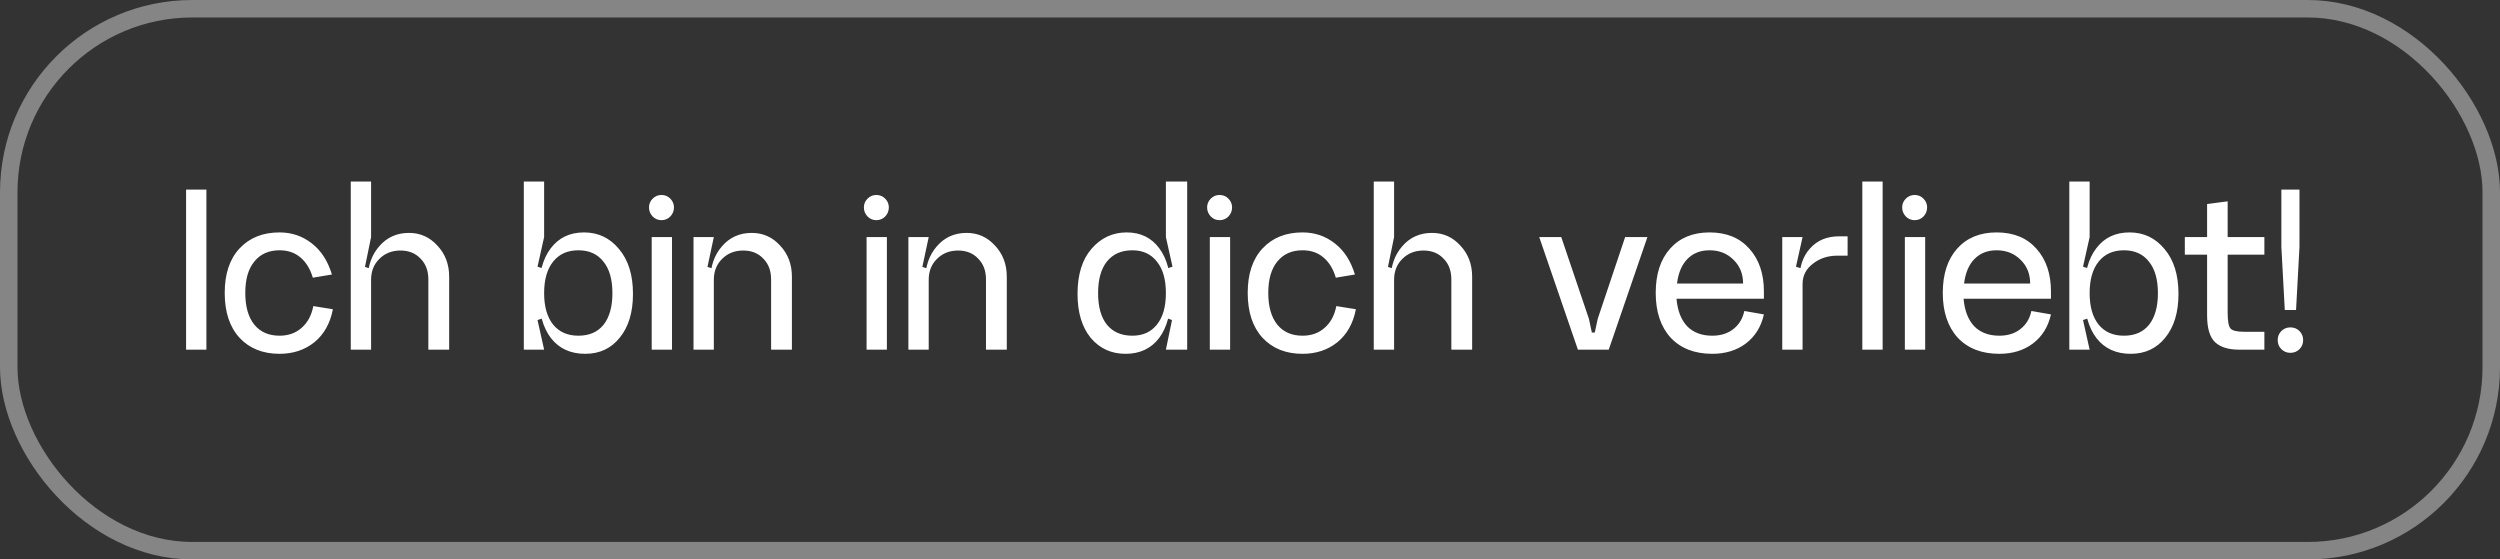 <?xml version="1.0" encoding="UTF-8"?> <svg xmlns="http://www.w3.org/2000/svg" width="143" height="32" viewBox="0 0 143 32" fill="none"><rect x="0" y="0" width="143" height="32" fill="#333333" stroke="none"/><rect x="0.5" y="0.5" width="142" height="31" rx="10.5" stroke="white" stroke-opacity="0.4"></rect><path d="M10.644 10.844H11.806V20H10.644V10.844ZM18.986 15.702L17.894 15.884C17.744 15.38 17.506 14.993 17.18 14.722C16.862 14.451 16.466 14.316 15.99 14.316C15.374 14.316 14.893 14.531 14.548 14.96C14.202 15.38 14.03 15.977 14.03 16.752C14.03 17.536 14.202 18.143 14.548 18.572C14.893 18.992 15.374 19.202 15.99 19.202C16.494 19.202 16.914 19.053 17.25 18.754C17.595 18.455 17.819 18.04 17.922 17.508L19.042 17.69C18.883 18.502 18.528 19.132 17.978 19.58C17.427 20.019 16.764 20.238 15.99 20.238C15.038 20.238 14.277 19.935 13.708 19.328C13.138 18.712 12.854 17.853 12.854 16.752C12.854 15.66 13.138 14.811 13.708 14.204C14.277 13.597 15.038 13.294 15.99 13.294C16.69 13.294 17.306 13.504 17.838 13.924C18.37 14.335 18.752 14.927 18.986 15.702ZM24.502 15.982C24.502 15.487 24.353 15.091 24.054 14.792C23.765 14.484 23.382 14.33 22.906 14.33C22.421 14.33 22.019 14.489 21.702 14.806C21.385 15.114 21.226 15.515 21.226 16.01H21.03C21.03 15.235 21.249 14.596 21.688 14.092C22.127 13.579 22.696 13.322 23.396 13.322C24.04 13.322 24.581 13.565 25.02 14.05C25.468 14.526 25.692 15.119 25.692 15.828V20H24.502V15.982ZM21.226 13.56L20.876 15.268L21.226 15.38V20H20.064V10.382H21.226V13.56ZM31.642 14.96C31.297 15.389 31.124 15.991 31.124 16.766C31.124 17.541 31.297 18.143 31.642 18.572C31.988 18.992 32.468 19.202 33.084 19.202C33.71 19.202 34.19 18.992 34.526 18.572C34.862 18.143 35.03 17.541 35.03 16.766C35.03 15.982 34.858 15.38 34.512 14.96C34.176 14.531 33.7 14.316 33.084 14.316C32.468 14.316 31.988 14.531 31.642 14.96ZM30.816 16.766C30.816 15.655 31.045 14.801 31.502 14.204C31.96 13.597 32.594 13.294 33.406 13.294C34.218 13.294 34.886 13.611 35.408 14.246C35.94 14.871 36.206 15.725 36.206 16.808C36.206 17.863 35.954 18.698 35.45 19.314C34.956 19.93 34.298 20.238 33.476 20.238C32.636 20.238 31.983 19.939 31.516 19.342C31.05 18.735 30.816 17.877 30.816 16.766ZM29.962 10.382H31.124V13.56L30.746 15.254L31.124 15.38V18.18L30.746 18.306L31.124 20H29.962V10.382ZM37.333 12.384C37.193 12.235 37.123 12.062 37.123 11.866C37.123 11.67 37.193 11.502 37.333 11.362C37.473 11.222 37.641 11.152 37.837 11.152C38.033 11.152 38.201 11.222 38.341 11.362C38.481 11.502 38.551 11.67 38.551 11.866C38.551 12.062 38.481 12.235 38.341 12.384C38.201 12.524 38.033 12.594 37.837 12.594C37.641 12.594 37.473 12.524 37.333 12.384ZM37.277 13.56H38.439V20H37.277V13.56ZM44.107 15.982C44.107 15.487 43.958 15.091 43.659 14.792C43.37 14.484 42.987 14.33 42.511 14.33C42.026 14.33 41.625 14.489 41.307 14.806C40.99 15.114 40.831 15.515 40.831 16.01H40.635C40.635 15.235 40.855 14.596 41.293 14.092C41.732 13.579 42.301 13.322 43.001 13.322C43.645 13.322 44.187 13.565 44.625 14.05C45.073 14.526 45.297 15.119 45.297 15.828V20H44.107V15.982ZM39.669 13.56H40.831L40.467 15.268L40.831 15.38V20H39.669V13.56ZM49.624 12.384C49.484 12.235 49.414 12.062 49.414 11.866C49.414 11.67 49.484 11.502 49.624 11.362C49.764 11.222 49.932 11.152 50.128 11.152C50.324 11.152 50.492 11.222 50.632 11.362C50.772 11.502 50.842 11.67 50.842 11.866C50.842 12.062 50.772 12.235 50.632 12.384C50.492 12.524 50.324 12.594 50.128 12.594C49.932 12.594 49.764 12.524 49.624 12.384ZM49.568 13.56H50.73V20H49.568V13.56ZM56.398 15.982C56.398 15.487 56.249 15.091 55.95 14.792C55.661 14.484 55.278 14.33 54.802 14.33C54.317 14.33 53.916 14.489 53.598 14.806C53.281 15.114 53.122 15.515 53.122 16.01H52.926C52.926 15.235 53.146 14.596 53.584 14.092C54.023 13.579 54.592 13.322 55.292 13.322C55.936 13.322 56.478 13.565 56.916 14.05C57.364 14.526 57.588 15.119 57.588 15.828V20H56.398V15.982ZM51.96 13.56H53.122L52.758 15.268L53.122 15.38V20H51.96V13.56ZM66.171 18.572C66.516 18.152 66.689 17.55 66.689 16.766C66.689 15.982 66.516 15.38 66.171 14.96C65.835 14.531 65.368 14.316 64.771 14.316C64.145 14.316 63.66 14.531 63.315 14.96C62.979 15.38 62.811 15.982 62.811 16.766C62.811 17.55 62.979 18.152 63.315 18.572C63.66 18.992 64.145 19.202 64.771 19.202C65.368 19.202 65.835 18.992 66.171 18.572ZM66.983 16.766C66.983 17.877 66.754 18.735 66.297 19.342C65.84 19.939 65.2 20.238 64.379 20.238C63.567 20.238 62.904 19.935 62.391 19.328C61.887 18.712 61.635 17.872 61.635 16.808C61.635 15.707 61.901 14.848 62.433 14.232C62.974 13.607 63.646 13.294 64.449 13.294C65.242 13.294 65.863 13.597 66.311 14.204C66.759 14.801 66.983 15.655 66.983 16.766ZM67.907 10.382V20H66.689L67.039 18.306L66.689 18.18V15.38L67.067 15.254L66.689 13.56V10.382H67.907ZM69.257 12.384C69.117 12.235 69.047 12.062 69.047 11.866C69.047 11.67 69.117 11.502 69.257 11.362C69.397 11.222 69.565 11.152 69.761 11.152C69.957 11.152 70.125 11.222 70.265 11.362C70.405 11.502 70.475 11.67 70.475 11.866C70.475 12.062 70.405 12.235 70.265 12.384C70.125 12.524 69.957 12.594 69.761 12.594C69.565 12.594 69.397 12.524 69.257 12.384ZM69.201 13.56H70.363V20H69.201V13.56ZM77.501 15.702L76.409 15.884C76.26 15.38 76.022 14.993 75.695 14.722C75.378 14.451 74.981 14.316 74.505 14.316C73.889 14.316 73.409 14.531 73.063 14.96C72.718 15.38 72.545 15.977 72.545 16.752C72.545 17.536 72.718 18.143 73.063 18.572C73.409 18.992 73.889 19.202 74.505 19.202C75.009 19.202 75.429 19.053 75.765 18.754C76.111 18.455 76.335 18.04 76.437 17.508L77.557 17.69C77.399 18.502 77.044 19.132 76.493 19.58C75.943 20.019 75.28 20.238 74.505 20.238C73.553 20.238 72.793 19.935 72.223 19.328C71.654 18.712 71.369 17.853 71.369 16.752C71.369 15.66 71.654 14.811 72.223 14.204C72.793 13.597 73.553 13.294 74.505 13.294C75.205 13.294 75.821 13.504 76.353 13.924C76.885 14.335 77.268 14.927 77.501 15.702ZM83.017 15.982C83.017 15.487 82.868 15.091 82.57 14.792C82.28 14.484 81.897 14.33 81.421 14.33C80.936 14.33 80.535 14.489 80.218 14.806C79.9 15.114 79.742 15.515 79.742 16.01H79.546C79.546 15.235 79.765 14.596 80.204 14.092C80.642 13.579 81.212 13.322 81.912 13.322C82.555 13.322 83.097 13.565 83.535 14.05C83.984 14.526 84.207 15.119 84.207 15.828V20H83.017V15.982ZM79.742 13.56L79.391 15.268L79.742 15.38V20H78.579V10.382H79.742V13.56ZM91.39 18.236L92.958 13.56H94.232L92.02 20H90.256L88.044 13.56H89.304L90.886 18.236L91.054 19.02H91.222L91.39 18.236ZM95.897 17.088C95.953 17.76 96.154 18.283 96.499 18.656C96.854 19.02 97.334 19.202 97.941 19.202C98.426 19.202 98.828 19.076 99.145 18.824C99.472 18.572 99.682 18.227 99.775 17.788L100.895 17.984C100.736 18.693 100.391 19.249 99.859 19.65C99.336 20.042 98.697 20.238 97.941 20.238C96.933 20.238 96.14 19.93 95.561 19.314C94.992 18.689 94.707 17.835 94.707 16.752C94.707 15.679 94.982 14.834 95.533 14.218C96.084 13.602 96.835 13.294 97.787 13.294C98.758 13.294 99.518 13.607 100.069 14.232C100.62 14.848 100.895 15.66 100.895 16.668V17.088H95.897ZM95.925 16.22H99.705C99.705 15.669 99.523 15.217 99.159 14.862C98.795 14.498 98.338 14.316 97.787 14.316C97.264 14.316 96.84 14.484 96.513 14.82C96.196 15.147 96 15.613 95.925 16.22ZM101.945 13.56H103.107L102.729 15.254L103.107 15.38V20H101.945V13.56ZM105.095 14.624C104.553 14.624 104.087 14.778 103.695 15.086C103.303 15.385 103.107 15.772 103.107 16.248L102.925 16.01C102.925 15.254 103.13 14.652 103.541 14.204C103.951 13.747 104.502 13.518 105.193 13.518H105.683V14.624H105.095ZM106.525 10.382H107.687V20H106.525V10.382ZM109.014 12.384C108.874 12.235 108.804 12.062 108.804 11.866C108.804 11.67 108.874 11.502 109.014 11.362C109.154 11.222 109.322 11.152 109.518 11.152C109.714 11.152 109.882 11.222 110.022 11.362C110.162 11.502 110.232 11.67 110.232 11.866C110.232 12.062 110.162 12.235 110.022 12.384C109.882 12.524 109.714 12.594 109.518 12.594C109.322 12.594 109.154 12.524 109.014 12.384ZM108.958 13.56H110.12V20H108.958V13.56ZM112.317 17.088C112.373 17.76 112.574 18.283 112.919 18.656C113.274 19.02 113.754 19.202 114.361 19.202C114.846 19.202 115.248 19.076 115.565 18.824C115.892 18.572 116.102 18.227 116.195 17.788L117.315 17.984C117.156 18.693 116.811 19.249 116.279 19.65C115.756 20.042 115.117 20.238 114.361 20.238C113.353 20.238 112.56 19.93 111.981 19.314C111.412 18.689 111.127 17.835 111.127 16.752C111.127 15.679 111.402 14.834 111.953 14.218C112.504 13.602 113.255 13.294 114.207 13.294C115.178 13.294 115.938 13.607 116.489 14.232C117.04 14.848 117.315 15.66 117.315 16.668V17.088H112.317ZM112.345 16.22H116.125C116.125 15.669 115.943 15.217 115.579 14.862C115.215 14.498 114.758 14.316 114.207 14.316C113.684 14.316 113.26 14.484 112.933 14.82C112.616 15.147 112.42 15.613 112.345 16.22ZM120.045 14.96C119.699 15.389 119.527 15.991 119.527 16.766C119.527 17.541 119.699 18.143 120.045 18.572C120.39 18.992 120.871 19.202 121.487 19.202C122.112 19.202 122.593 18.992 122.929 18.572C123.265 18.143 123.433 17.541 123.433 16.766C123.433 15.982 123.26 15.38 122.915 14.96C122.579 14.531 122.103 14.316 121.487 14.316C120.871 14.316 120.39 14.531 120.045 14.96ZM119.219 16.766C119.219 15.655 119.447 14.801 119.905 14.204C120.362 13.597 120.997 13.294 121.809 13.294C122.621 13.294 123.288 13.611 123.811 14.246C124.343 14.871 124.609 15.725 124.609 16.808C124.609 17.863 124.357 18.698 123.853 19.314C123.358 19.93 122.7 20.238 121.879 20.238C121.039 20.238 120.385 19.939 119.919 19.342C119.452 18.735 119.219 17.877 119.219 16.766ZM118.365 10.382H119.527V13.56L119.149 15.254L119.527 15.38V18.18L119.149 18.306L119.527 20H118.365V10.382ZM127.422 14.568V17.872C127.422 18.367 127.478 18.675 127.59 18.796C127.702 18.917 127.963 18.978 128.374 18.978H129.522V20H128.066C127.468 20 127.016 19.86 126.708 19.58C126.4 19.291 126.246 18.777 126.246 18.04V14.568H124.972V13.56H126.246V11.67L127.422 11.516V13.56H129.522V14.568H127.422ZM130.494 14.12V10.844H131.53V14.12L131.334 17.732H130.69L130.494 14.12ZM130.494 19.972C130.354 19.832 130.284 19.659 130.284 19.454C130.284 19.249 130.354 19.076 130.494 18.936C130.634 18.796 130.807 18.726 131.012 18.726C131.218 18.726 131.39 18.796 131.53 18.936C131.67 19.076 131.74 19.249 131.74 19.454C131.74 19.659 131.67 19.832 131.53 19.972C131.39 20.112 131.218 20.182 131.012 20.182C130.807 20.182 130.634 20.112 130.494 19.972Z" fill="white"></path></svg> 